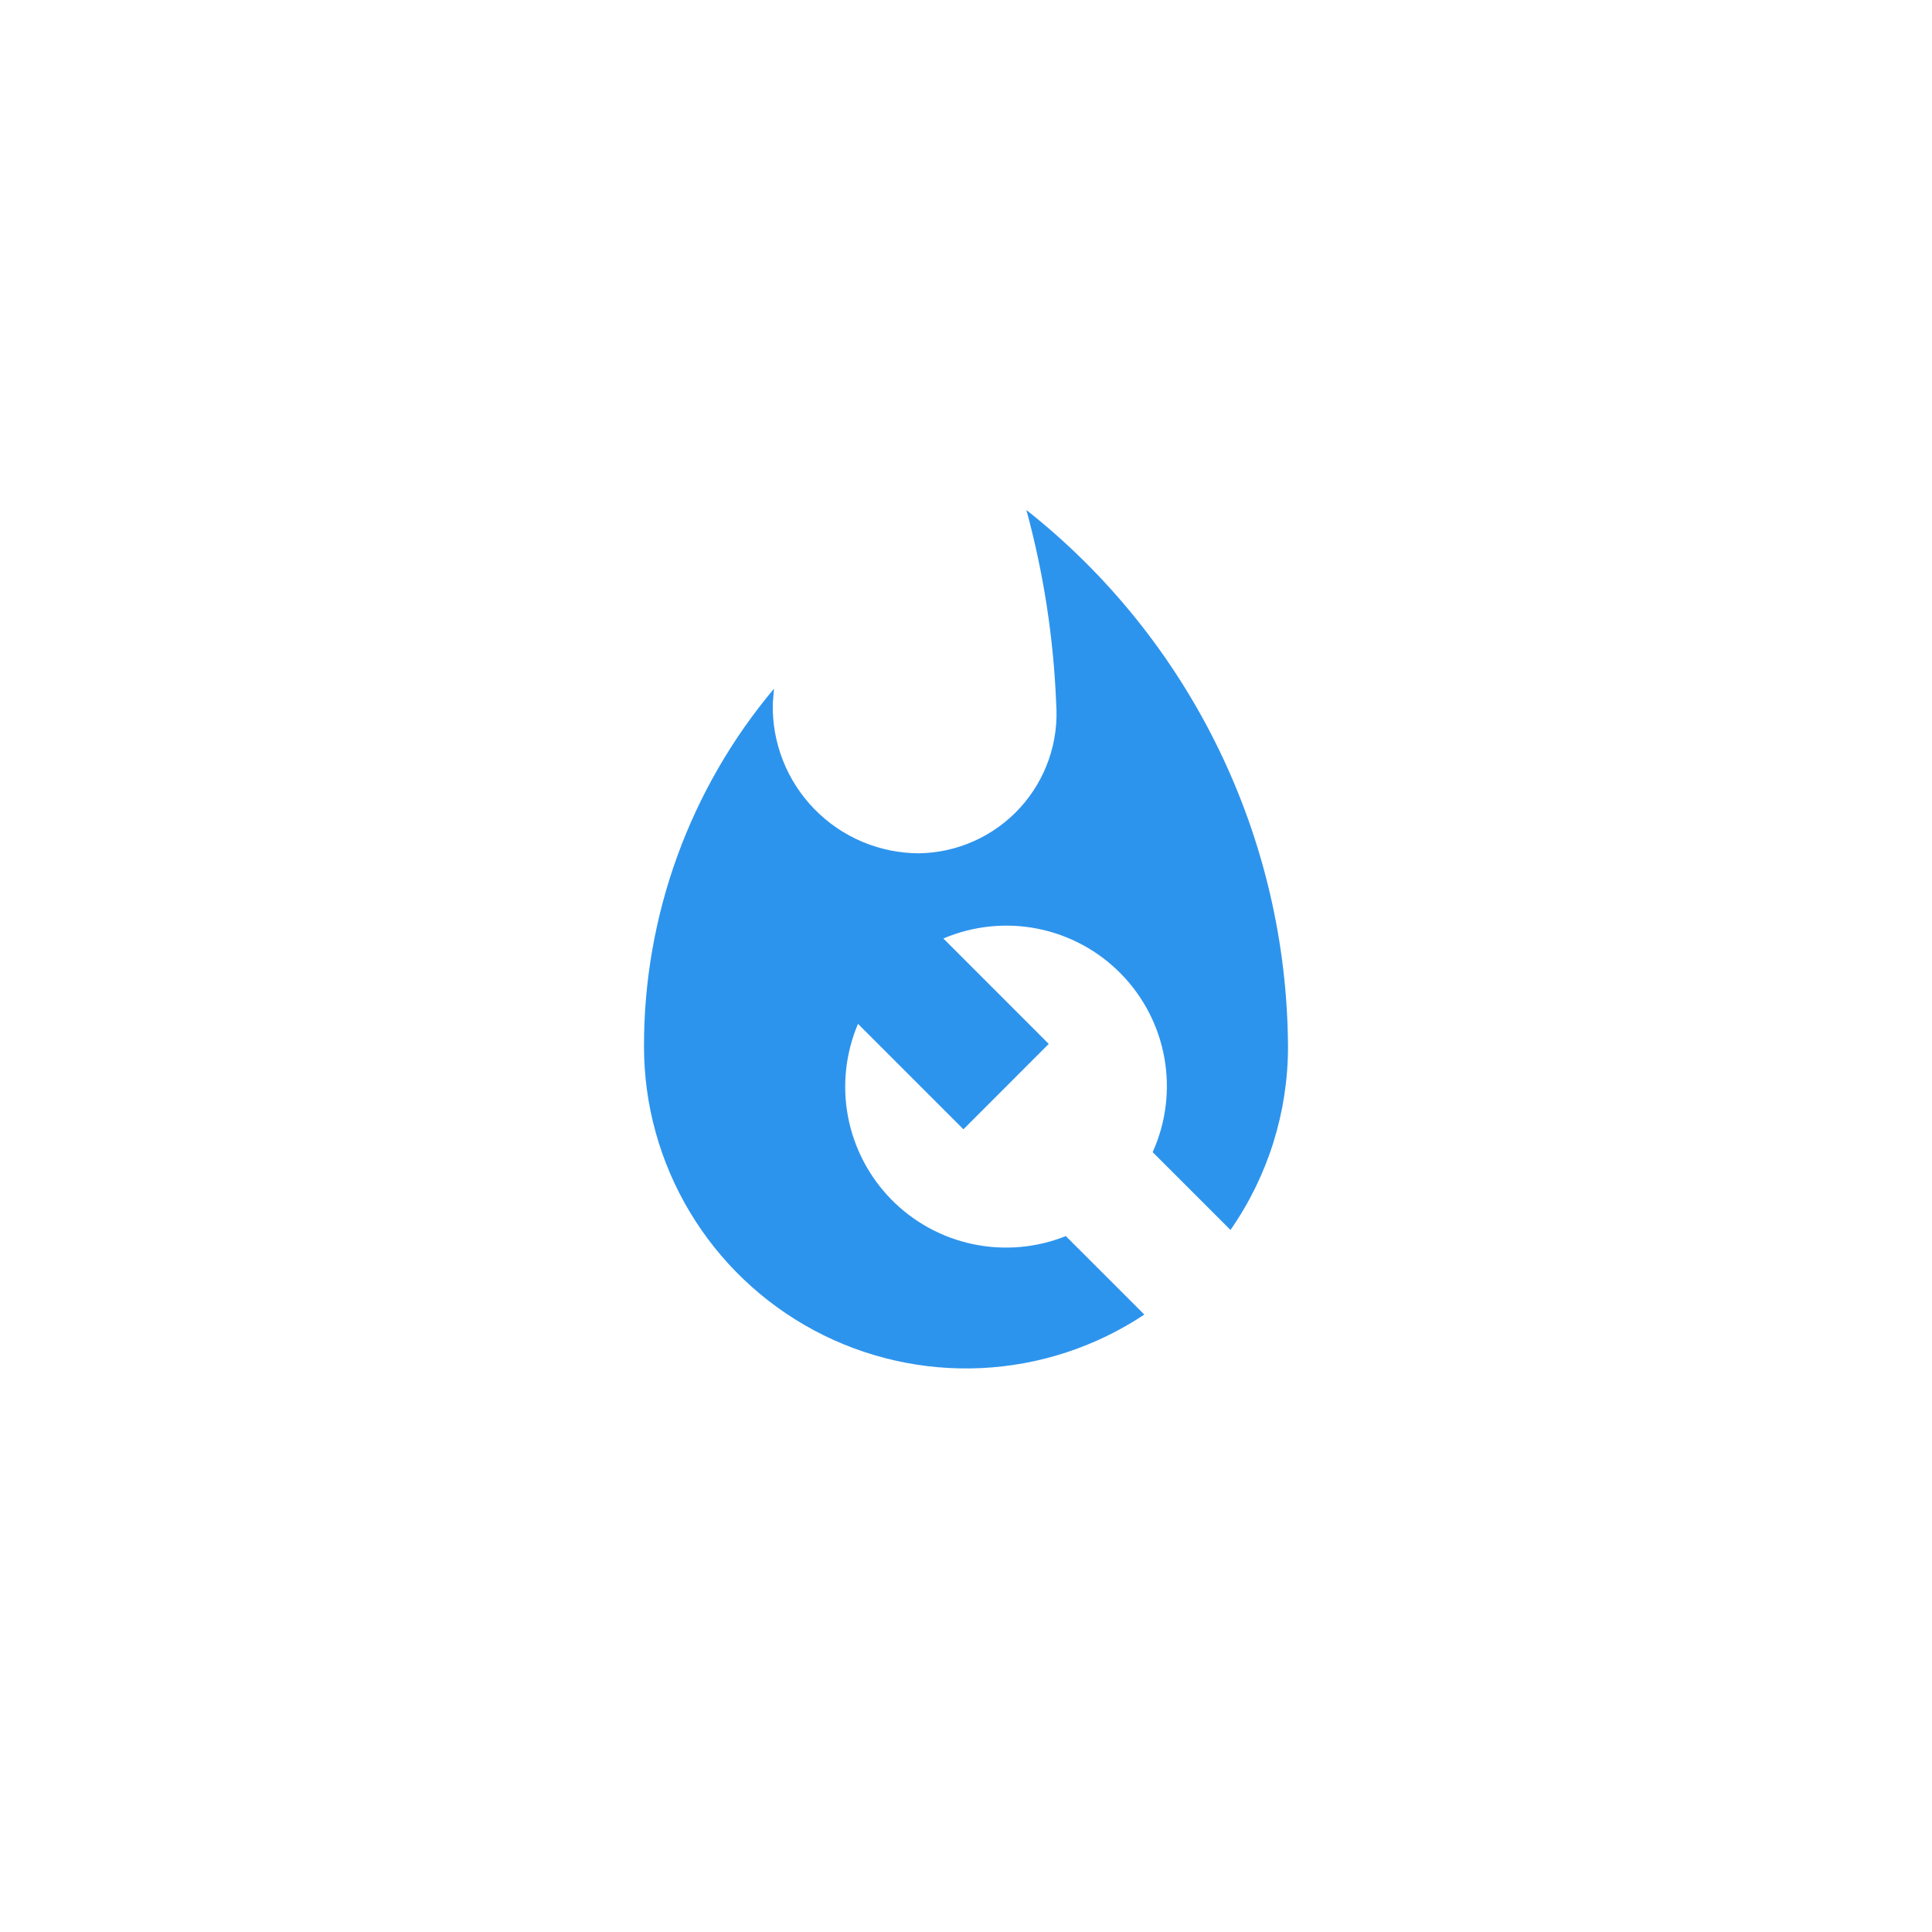 <svg width="60" height="60" viewBox="0 0 60 60" fill="none" xmlns="http://www.w3.org/2000/svg">
<path d="M33.1 38.388C32.184 38.754 31.18 38.841 30.215 38.638C29.249 38.435 28.365 37.95 27.675 37.245C26.985 36.54 26.519 35.647 26.335 34.677C26.152 33.708 26.261 32.706 26.646 31.797L29.92 35.071L32.57 32.42L29.297 29.146C30.221 28.753 31.241 28.646 32.225 28.842C33.21 29.038 34.112 29.526 34.814 30.243C35.517 30.96 35.986 31.872 36.162 32.86C36.337 33.848 36.21 34.867 35.797 35.781L38.214 38.197C39.378 36.526 40.002 34.537 40 32.5C39.983 29.291 39.243 26.127 37.837 23.243C36.43 20.358 34.393 17.827 31.875 15.838C32.409 17.796 32.719 19.809 32.8 21.837C32.844 22.428 32.768 23.02 32.574 23.58C32.381 24.139 32.075 24.653 31.676 25.09C31.277 25.526 30.792 25.877 30.253 26.119C29.713 26.362 29.129 26.491 28.538 26.5C27.931 26.498 27.332 26.376 26.774 26.14C26.216 25.903 25.711 25.558 25.288 25.123C24.865 24.689 24.534 24.175 24.312 23.61C24.091 23.046 23.985 22.443 24 21.837L24.038 21.387C21.422 24.499 19.992 28.435 20 32.5C20 34.309 20.491 36.084 21.421 37.636C22.35 39.188 23.683 40.458 25.277 41.313C26.872 42.167 28.668 42.573 30.475 42.487C32.282 42.401 34.031 41.827 35.538 40.825L33.1 38.388Z" fill="#2D94ED"/>
</svg>
